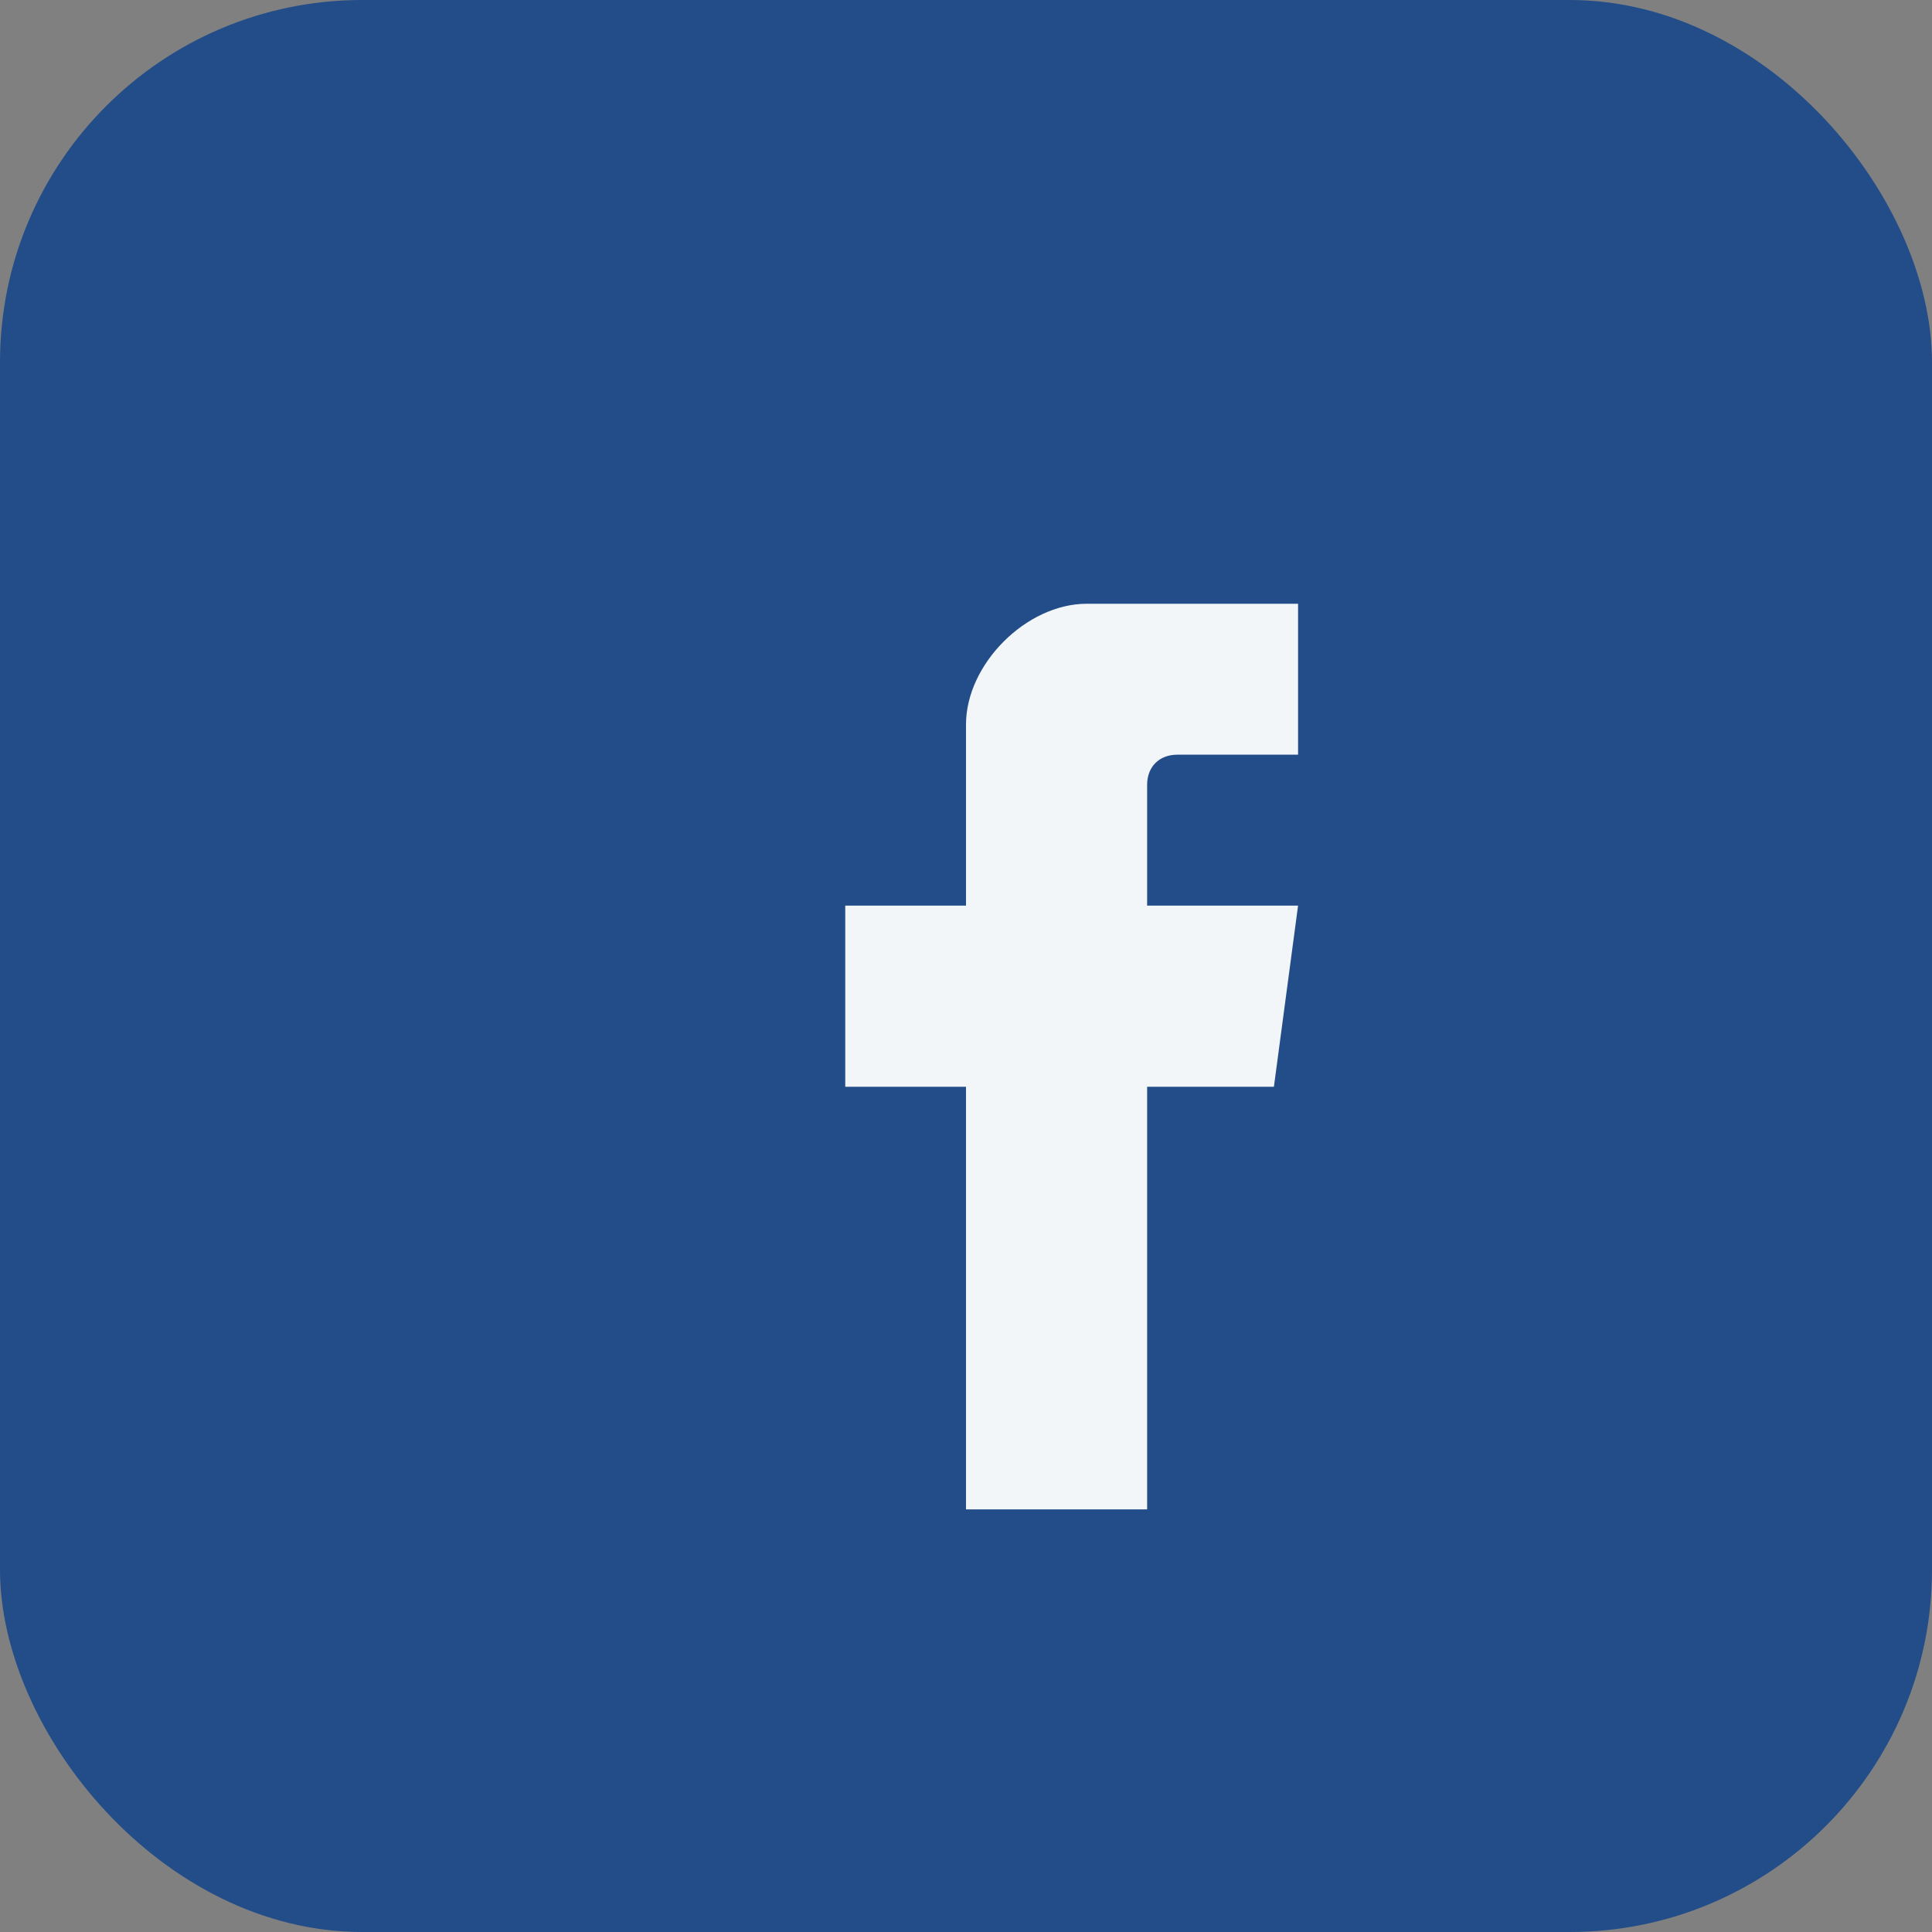 <?xml version="1.0" encoding="UTF-8"?>
<svg xmlns="http://www.w3.org/2000/svg" width="32" height="32" viewBox="0 0 32 32"><rect x="0" y="0" width="32" height="32" fill="#808080" stroke="none"/><rect width="32" height="32" rx="6" fill="#224D89"/><path d="M21 10h-3c-1 0-2 1-2 2v3h-2v3h2v7h3v-7h2.1l.4-3h-2.5v-2c0-.3.2-.5.5-.5h2V10z" fill="#F3F6F9"/></svg>